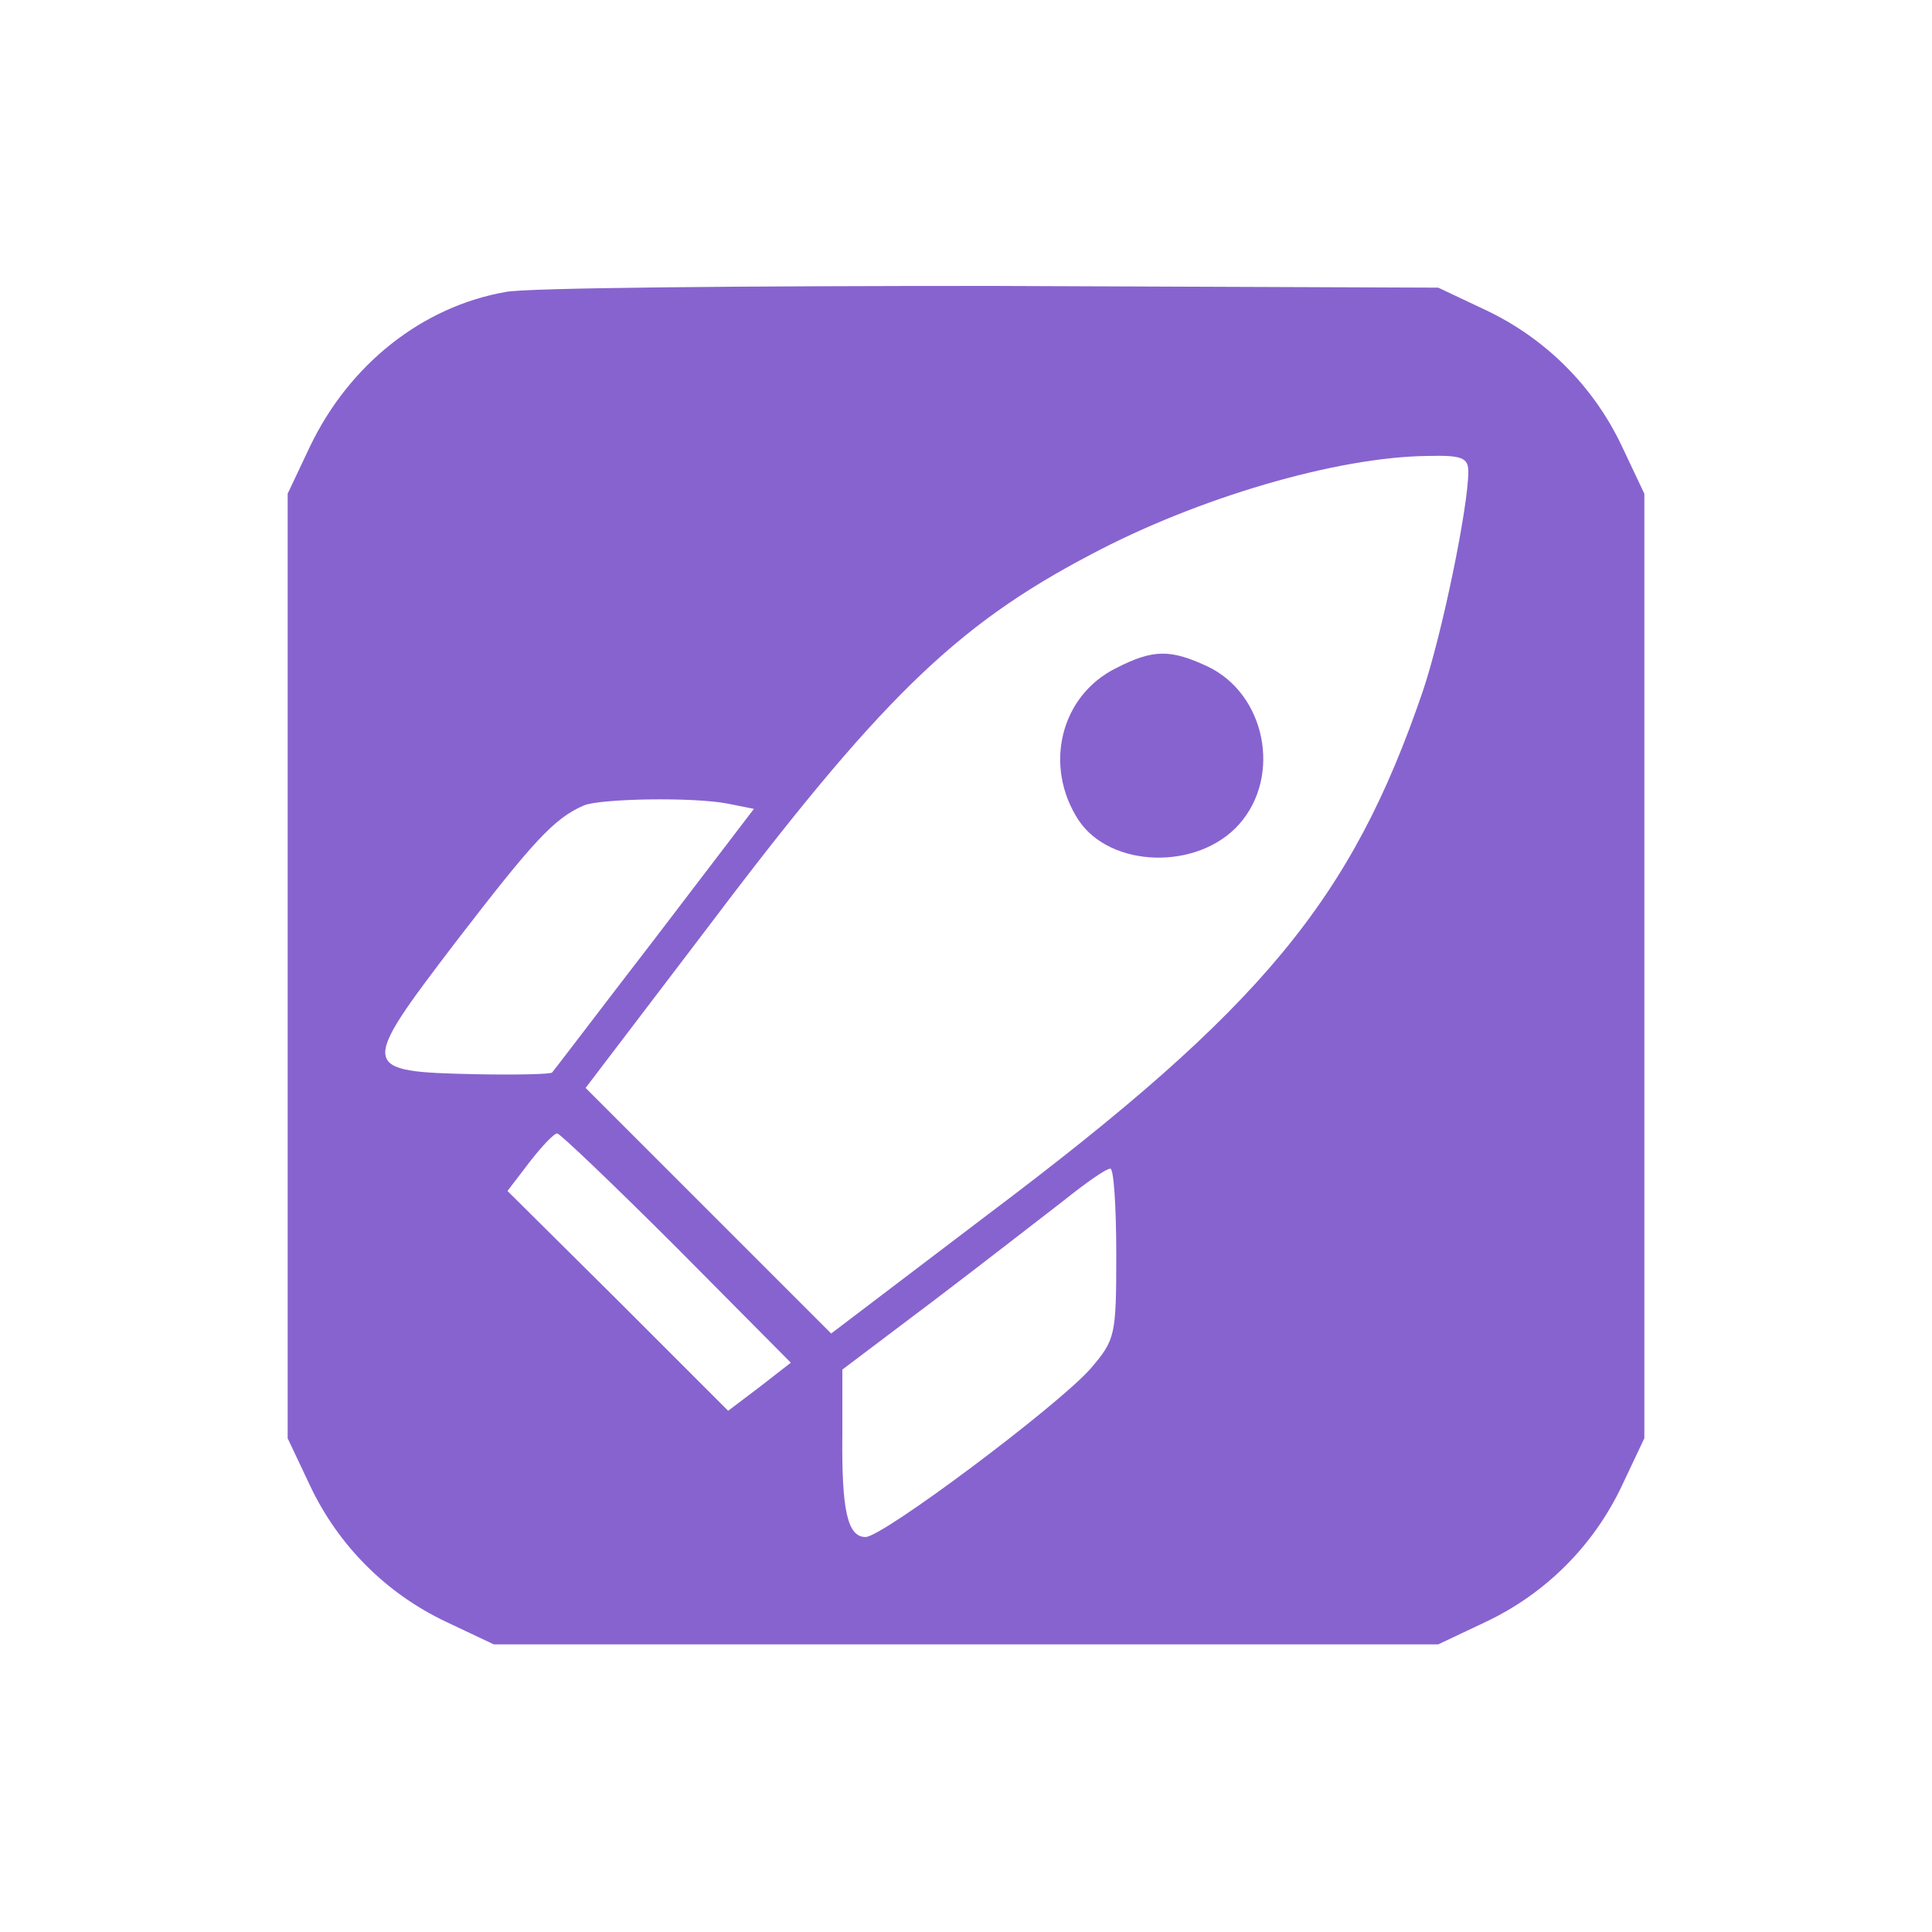 
<svg version="1.0" xmlns="http://www.w3.org/2000/svg"
 width="225pt" height="225pt" viewBox="0 0 225 225"
 preserveAspectRatio="xMidYMid meet">

<g transform="translate(0,225) scale(0.1,-0.1)"
fill="#8763CF" stroke="none">
<path d="M589 1910 c-97 -17 -182 -84 -228 -180 l-26 -55 0 -550 0 -550 26
-55 c33 -70 89 -126 159 -159 l55 -26 550 0 550 0 55 26 c70 33 126 89 159
159 l26 55 0 550 0 550 -26 55 c-33 70 -89 126 -159 159 l-55 26 -520 2 c-286
0 -541 -2 -566 -7z m1121 -209 c0 -42 -31 -191 -53 -256 -83 -243 -187 -369
-506 -609 l-183 -139 -143 143 -143 143 137 180 c205 272 293 358 451 441 124
66 287 114 393 115 39 1 47 -2 47 -18z m-862 -387 l30 -6 -116 -152 c-64 -83
-117 -153 -119 -155 -1 -2 -42 -3 -90 -2 -135 3 -135 6 -23 153 90 117 115
145 150 160 19 8 128 10 168 2z m-60 -517 l133 -134 -36 -28 -37 -28 -128 128
-129 128 26 34 c14 18 28 33 32 33 3 0 66 -60 139 -133z m512 -7 c0 -96 -1
-100 -30 -134 -39 -44 -242 -196 -262 -196 -21 0 -28 31 -27 120 l0 75 106 80
c58 44 126 97 152 117 25 20 49 37 54 37 4 1 7 -44 7 -99z"/>
<path d="M1300 1472 c-65 -32 -85 -114 -44 -177 37 -56 139 -59 187 -5 50 56
31 152 -37 184 -43 20 -63 20 -106 -2z"/>
</g>
</svg>
